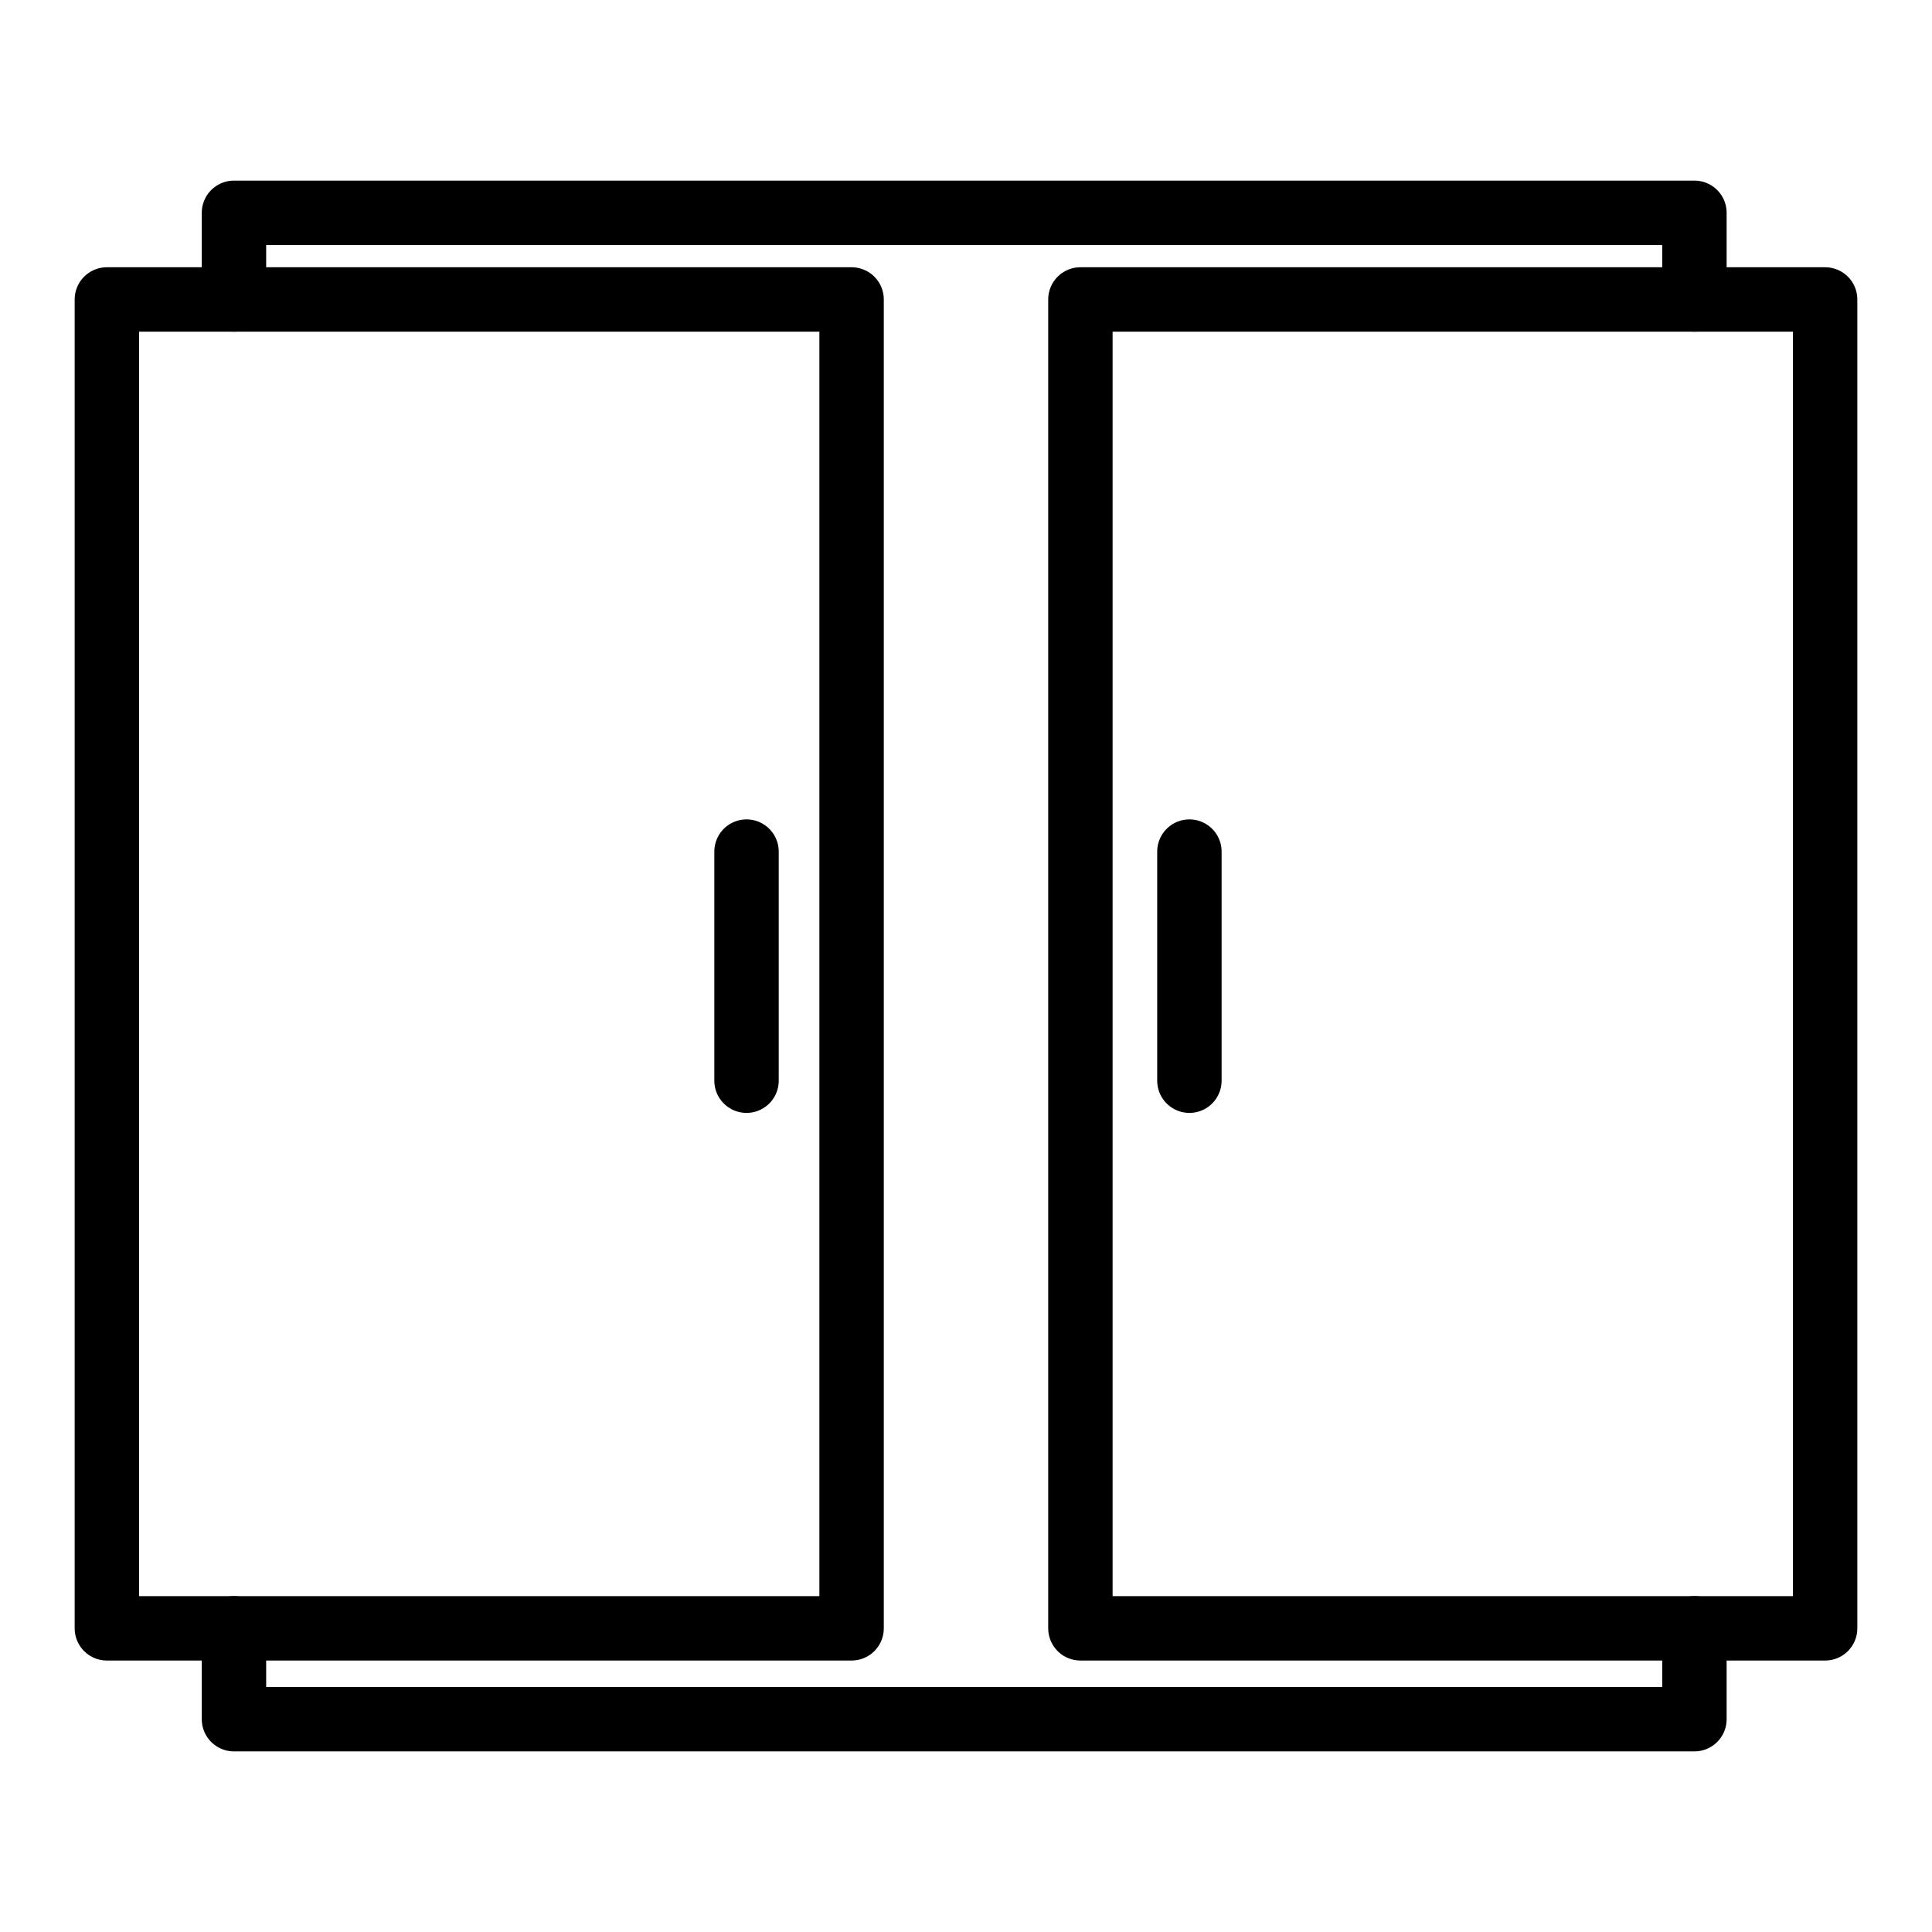 <svg xmlns="http://www.w3.org/2000/svg" width="60" height="60" viewBox="0 0 60 60" fill="none"><path d="M7.266 9.3V6.609H52.622V9.3" stroke="currentColor" stroke-width="2" stroke-miterlimit="10" stroke-linecap="round" stroke-linejoin="round"></path><path d="M52.622 50.569V53.391H7.266V50.569" stroke="currentColor" stroke-width="2" stroke-miterlimit="10" stroke-linecap="round" stroke-linejoin="round"></path><path d="M26.447 9.3H3.319V50.569H26.447V9.3Z" stroke="currentColor" stroke-width="2" stroke-miterlimit="10" stroke-linecap="round" stroke-linejoin="round"></path><path d="M56.681 9.3H33.553V50.569H56.681V9.3Z" stroke="currentColor" stroke-width="2" stroke-miterlimit="10" stroke-linecap="round" stroke-linejoin="round"></path><path d="M23.184 26.447V33.562" stroke="currentColor" stroke-width="2" stroke-miterlimit="10" stroke-linecap="round" stroke-linejoin="round"></path><path d="M36.938 26.447V33.562" stroke="currentColor" stroke-width="2" stroke-miterlimit="10" stroke-linecap="round" stroke-linejoin="round"></path></svg>